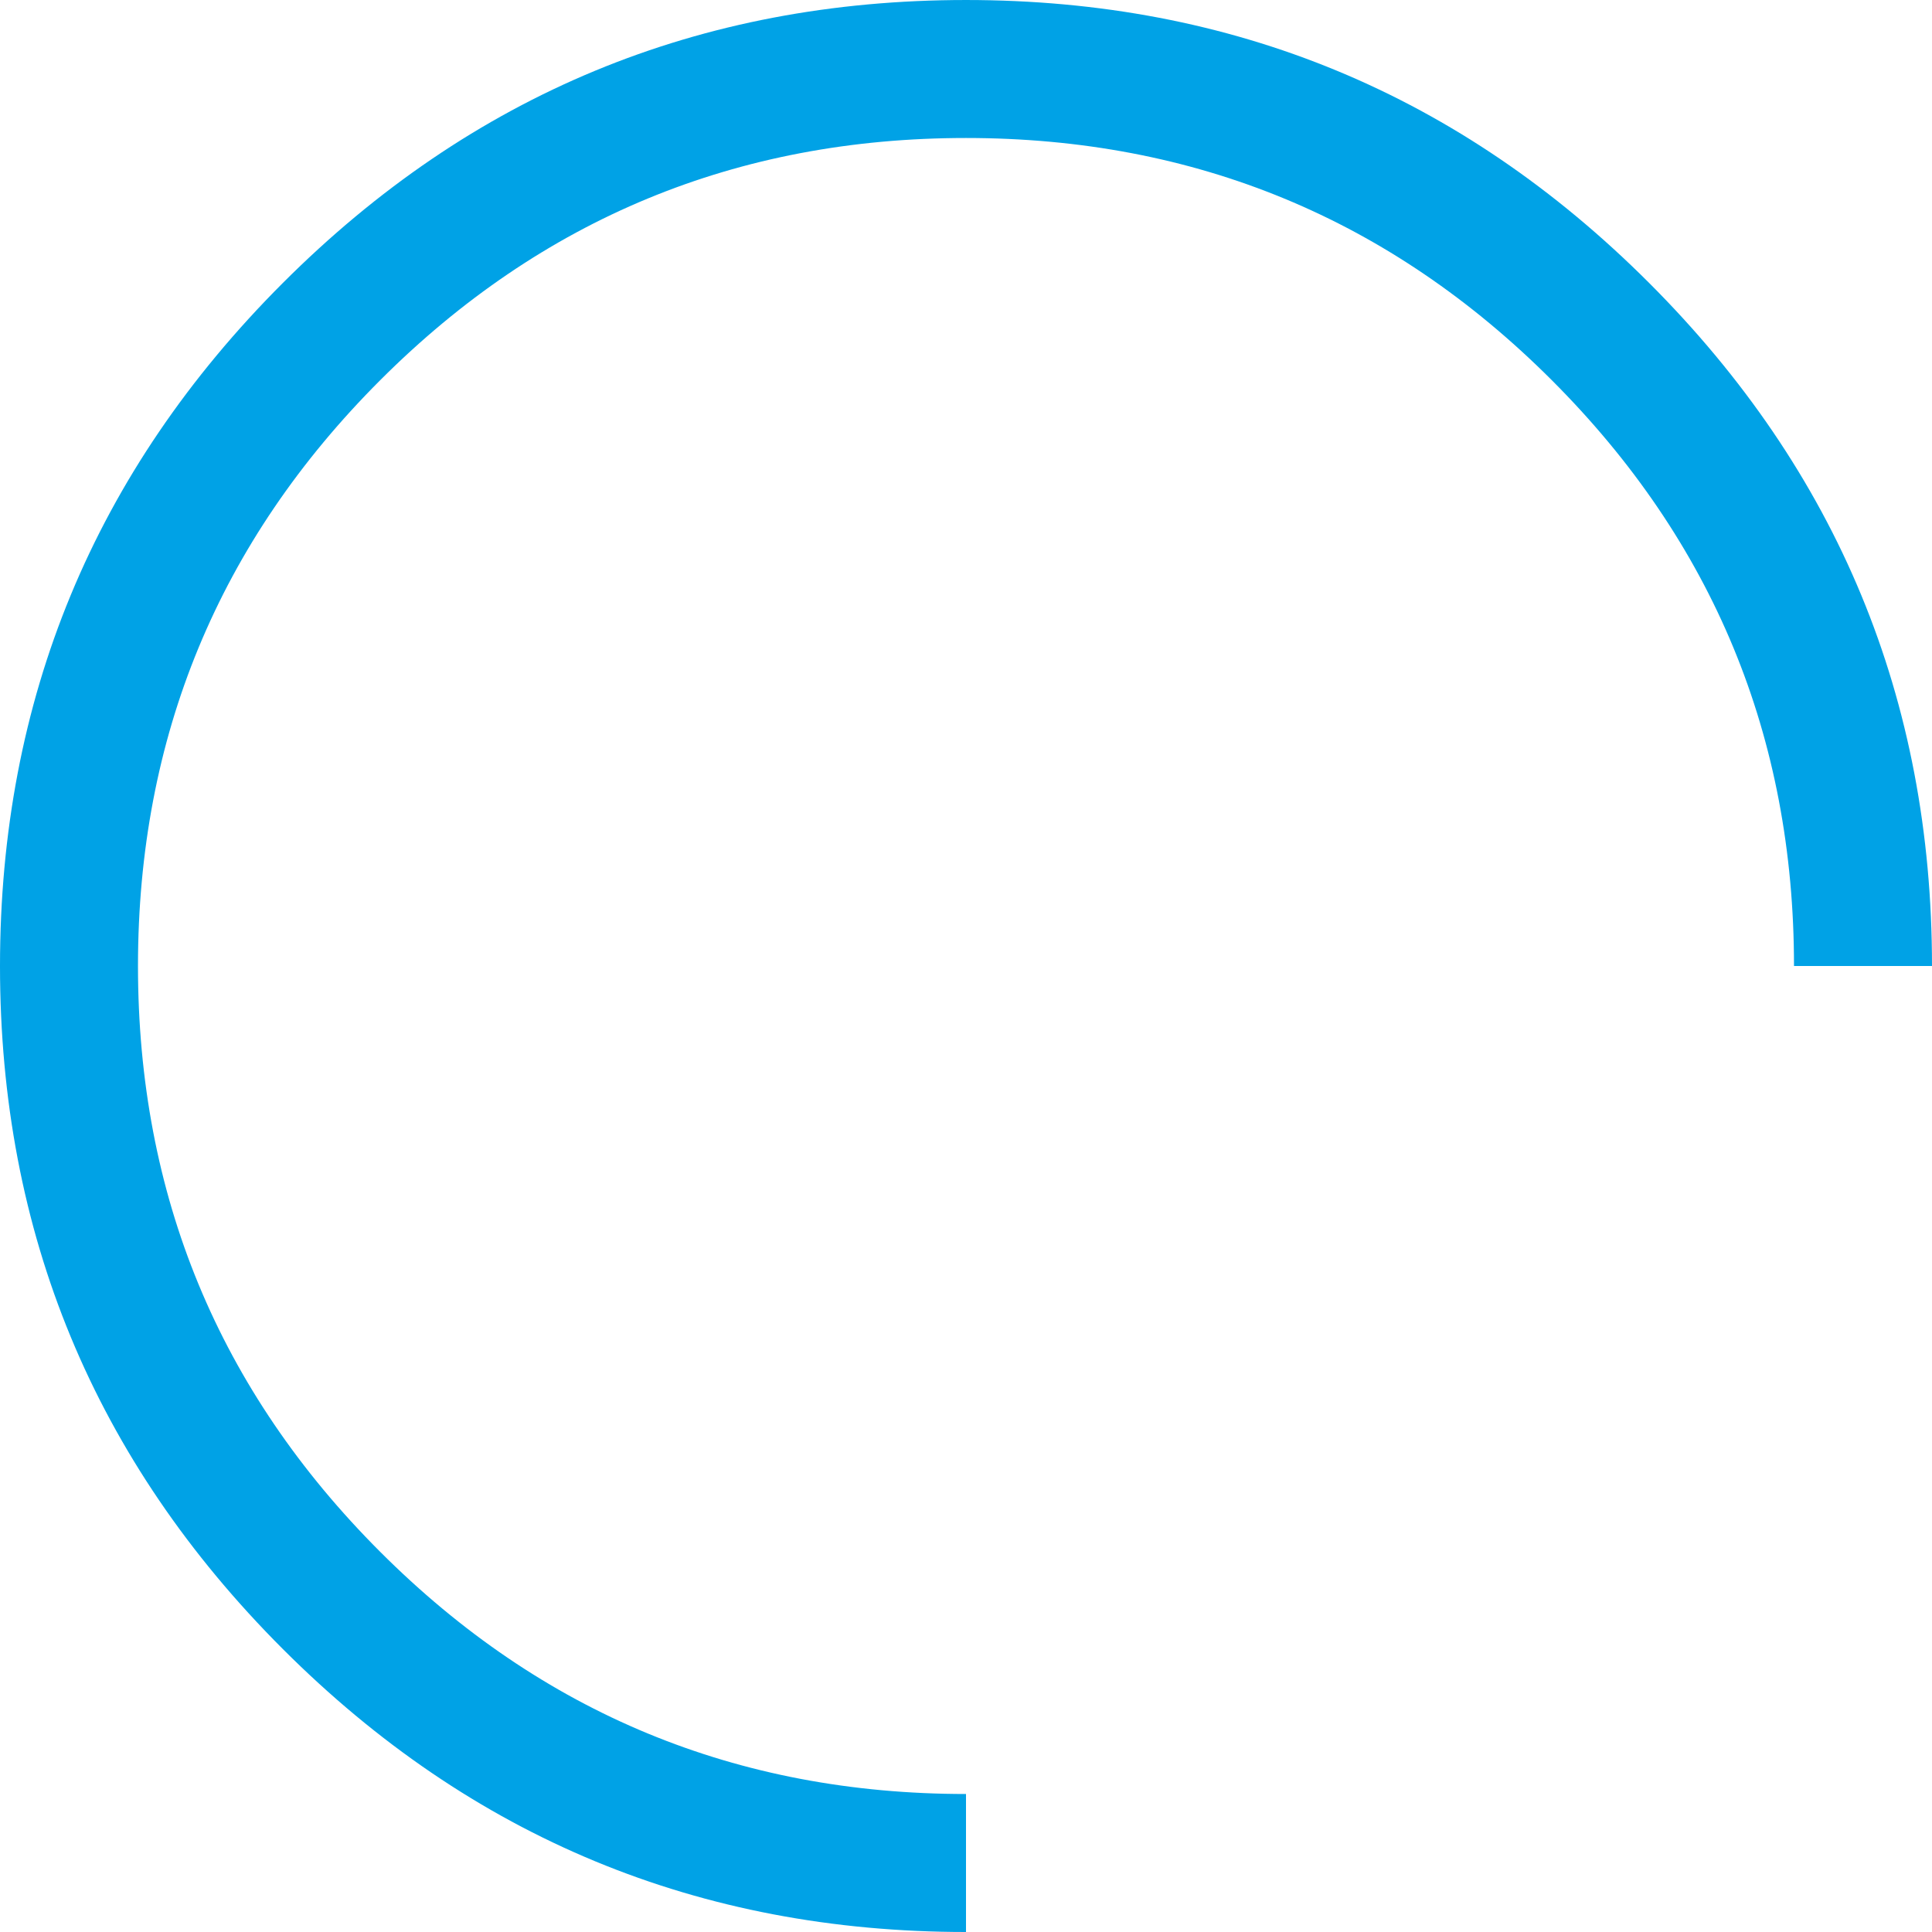 <svg id="price_ring" data-name="price ring" xmlns="http://www.w3.org/2000/svg" width="647.694" height="647.695" viewBox="0 0 647.694 647.695">
  <path id="Path_1481" data-name="Path 1481" d="M6951.073-5890.641v46.264q-134.161,0-229.005-94.843t-94.841-229q0-134.167,94.841-229.008t229.005-94.842q134.173,0,229.007,94.842t94.841,229.008h-46.265q0-115.2-81.192-196.391t-196.391-81.2q-115.2,0-196.389,81.2t-81.2,196.391q0,115.193,81.2,196.39T6951.073-5890.641Z" transform="translate(-6627.227 6492.072)" fill="#00a2e6"/>
</svg>
